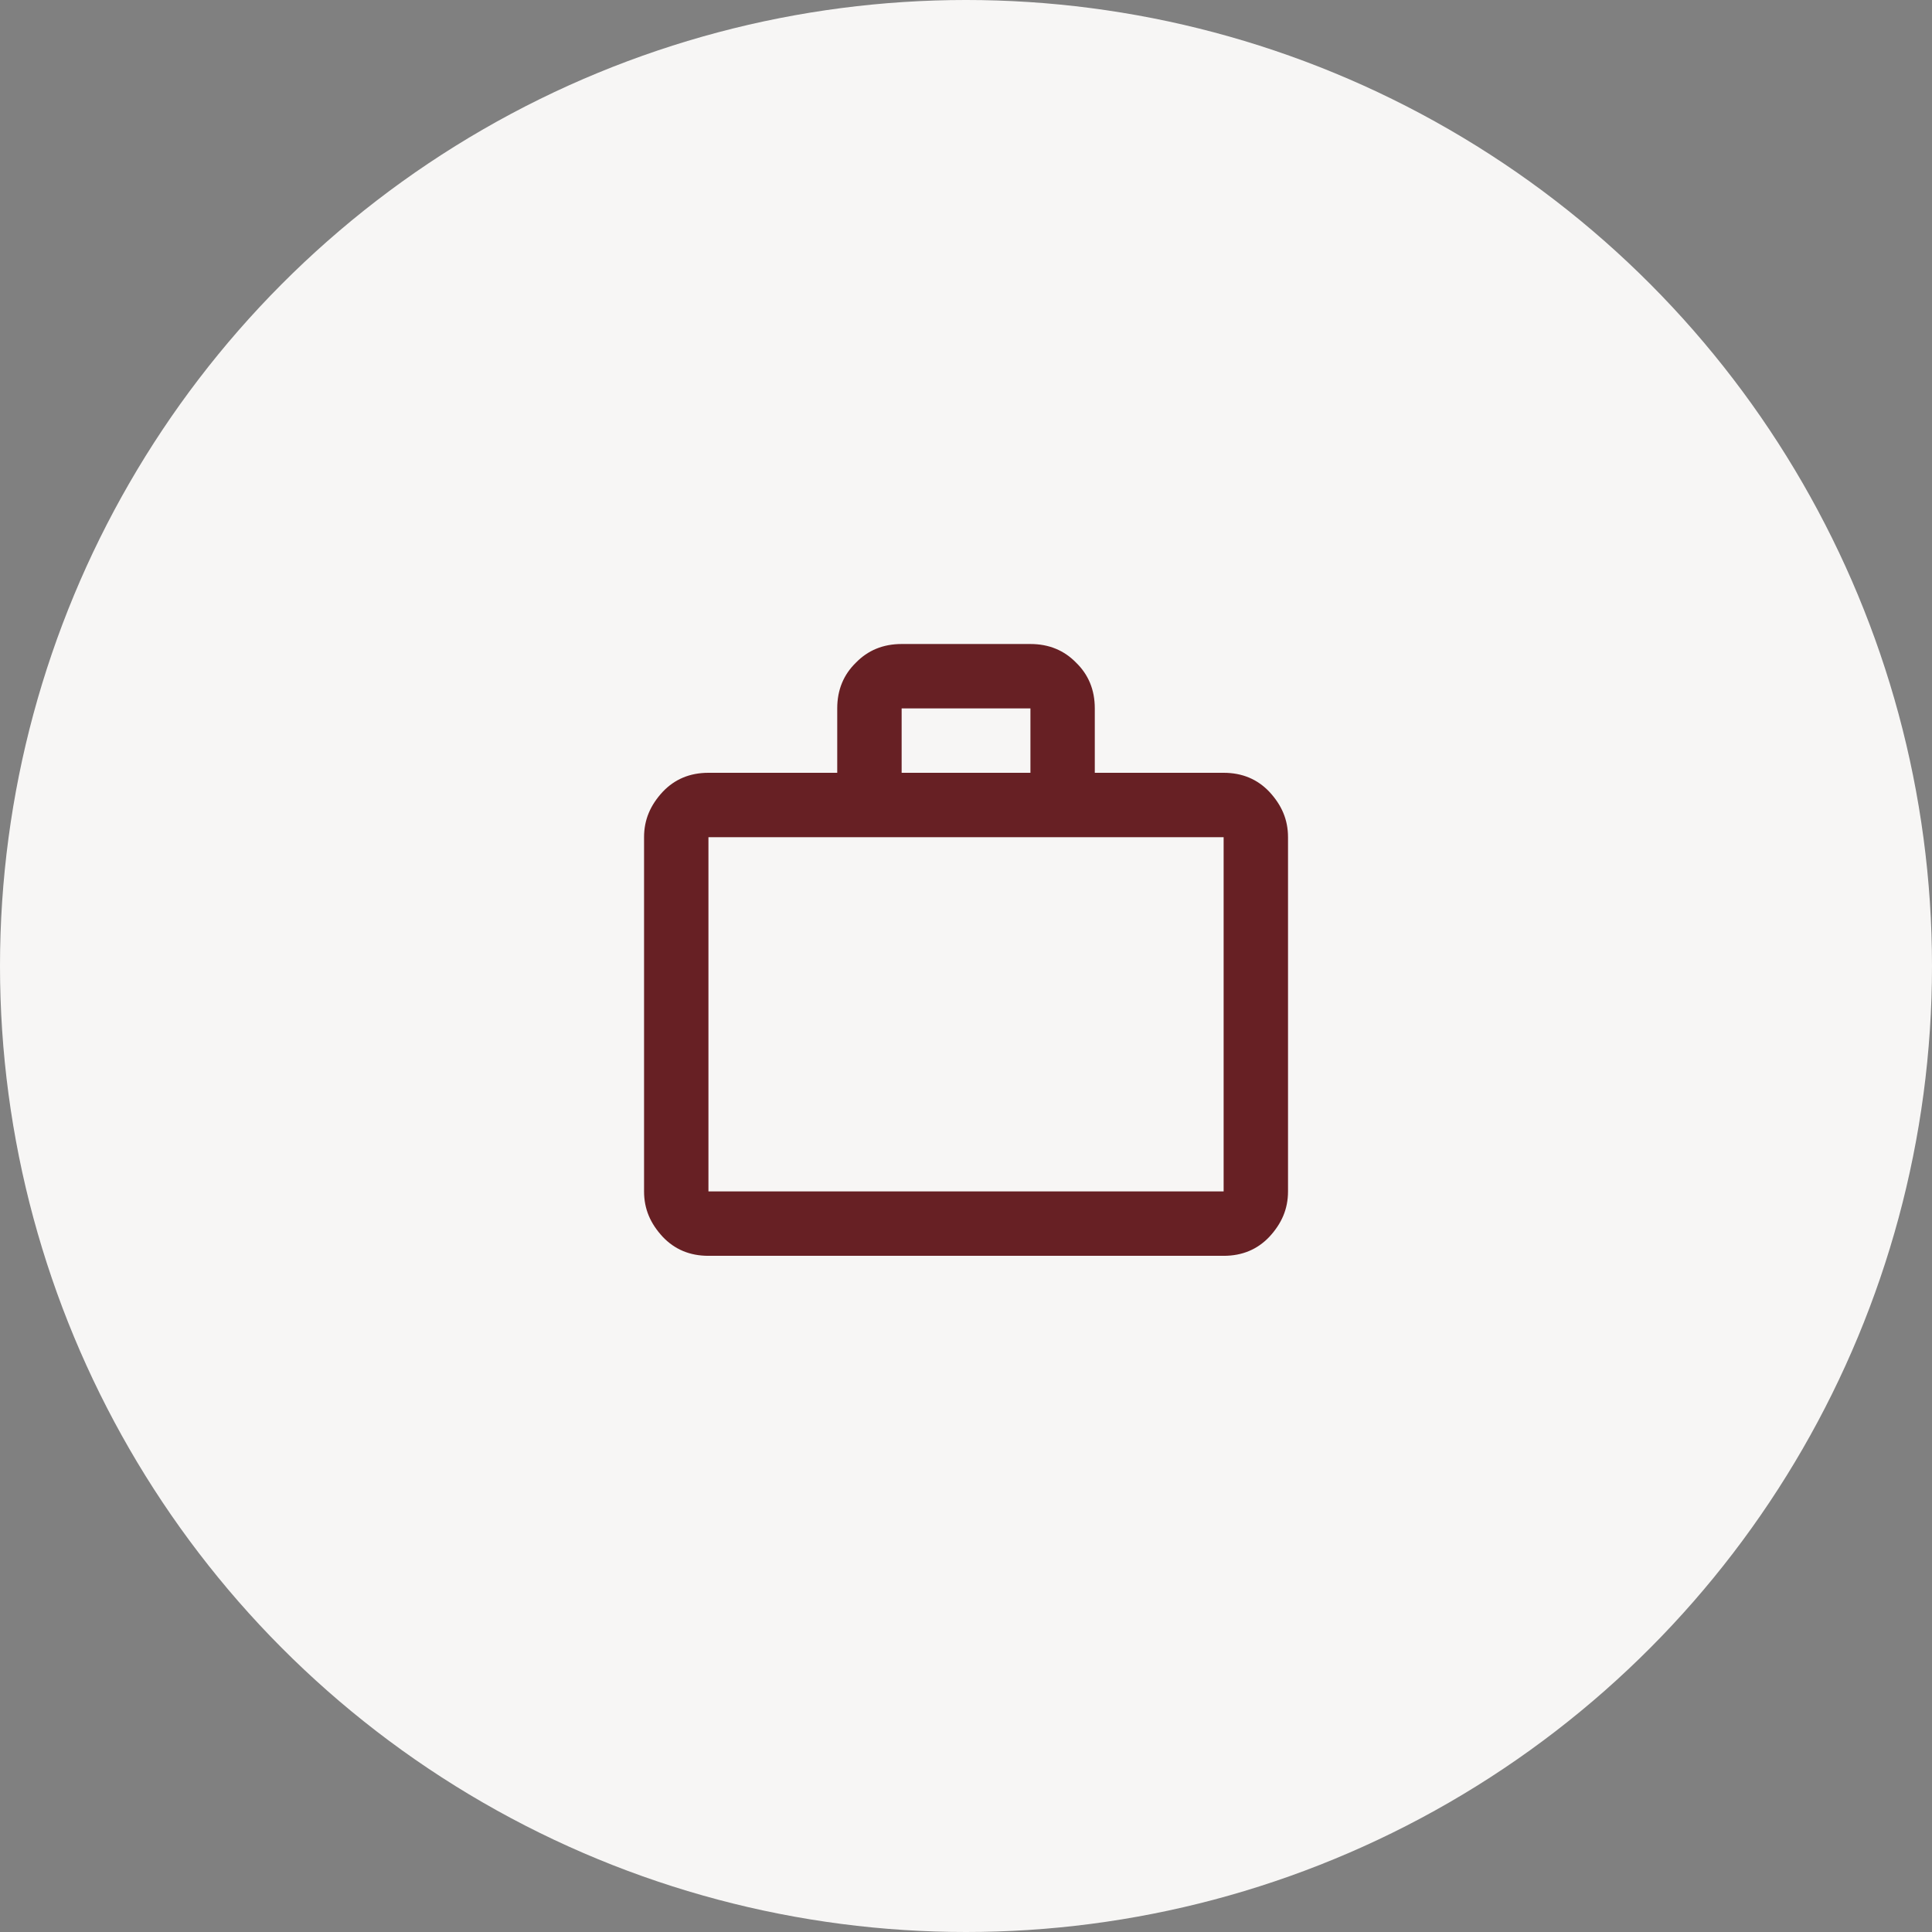 <svg xmlns="http://www.w3.org/2000/svg" width="80" height="80" fill="none" xmlns:v="https://vecta.io/nano"><rect width="100%" height="100%" fill="#808080" stroke="none"/><circle cx="40" cy="40" r="40" fill="#f7f6f5"/><path d="M50.668 32c.773 0 1.4.267 1.893.787.507.547.773 1.147.773 1.88v14.667c0 .733-.267 1.333-.773 1.88-.493.52-1.12.787-1.893.787H29.335c-.773 0-1.4-.267-1.893-.787-.507-.547-.773-1.147-.773-1.88V34.667c0-.733.267-1.333.773-1.88.493-.52 1.12-.787 1.893-.787h5.333v-2.667c0-.773.267-1.4.773-1.893.493-.507 1.12-.773 1.893-.773h5.333c.773 0 1.4.267 1.893.773.507.493.773 1.12.773 1.893V32h5.333zm-21.333 2.667v14.667h21.333V34.667H29.335zM42.668 32v-2.667h-5.333V32h5.333z" fill="#672024"/></svg>